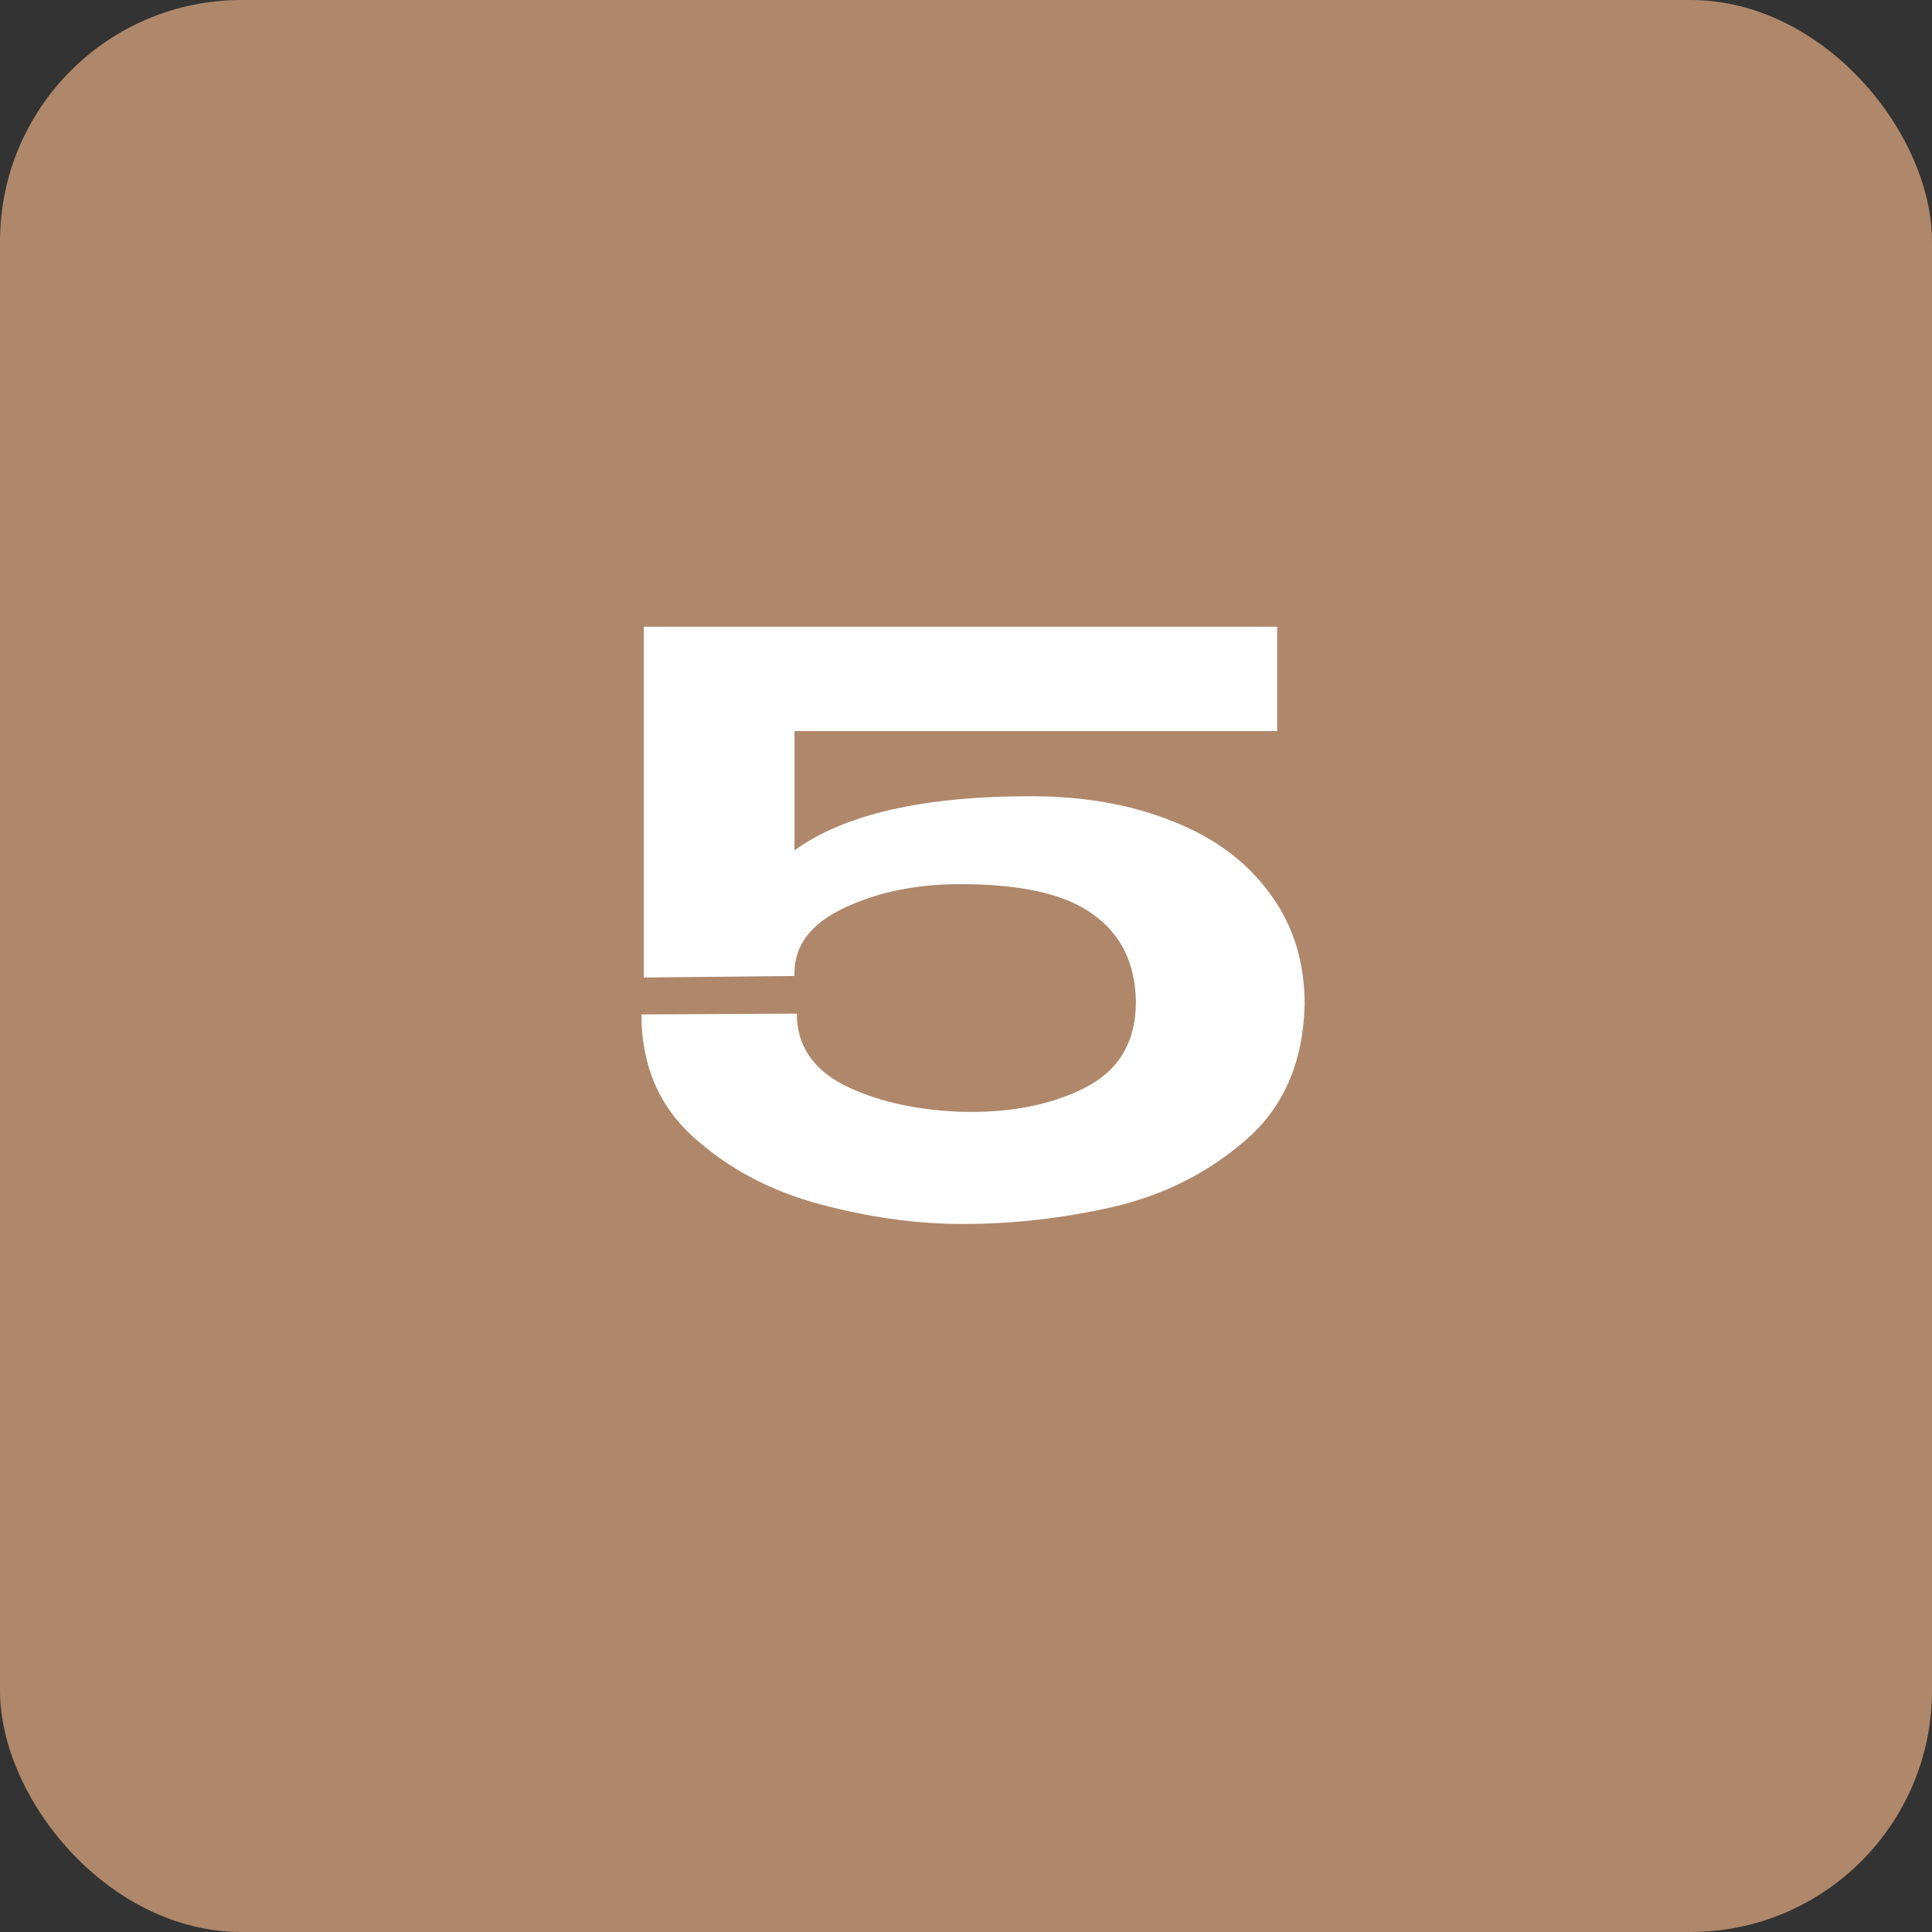 <?xml version="1.0" encoding="UTF-8"?> <svg xmlns="http://www.w3.org/2000/svg" width="32" height="32" viewBox="0 0 32 32" fill="none"><rect x="0" y="0" width="32" height="32" fill="#333333" stroke="none"/><rect width="32" height="32" rx="4" fill="#AF876A"></rect><path d="M21.609 16.633L18.814 16.581L21.609 16.633ZM21.609 16.646C21.583 17.599 21.258 18.345 20.634 18.882C20.019 19.419 19.291 19.788 18.45 19.987C17.618 20.178 16.782 20.273 15.941 20.273C15.187 20.273 14.403 20.165 13.588 19.948C12.773 19.731 12.076 19.363 11.495 18.843C10.914 18.323 10.624 17.643 10.624 16.802L13.198 16.789C13.198 17.309 13.458 17.703 13.978 17.972C14.498 18.232 15.131 18.379 15.876 18.414C16.691 18.44 17.384 18.31 17.956 18.024C18.528 17.738 18.814 17.261 18.814 16.594C18.805 15.961 18.571 15.48 18.112 15.151C17.661 14.813 16.925 14.644 15.902 14.644C15.183 14.644 14.546 14.774 13.991 15.034C13.436 15.294 13.159 15.654 13.159 16.113V16.165L10.663 16.191V10.38H21.154V12.109H13.159V14.085C13.982 13.487 15.287 13.188 17.072 13.188C17.956 13.188 18.74 13.327 19.425 13.604C20.11 13.873 20.643 14.267 21.024 14.787C21.414 15.307 21.609 15.922 21.609 16.633V16.646Z" fill="white"></path></svg> 